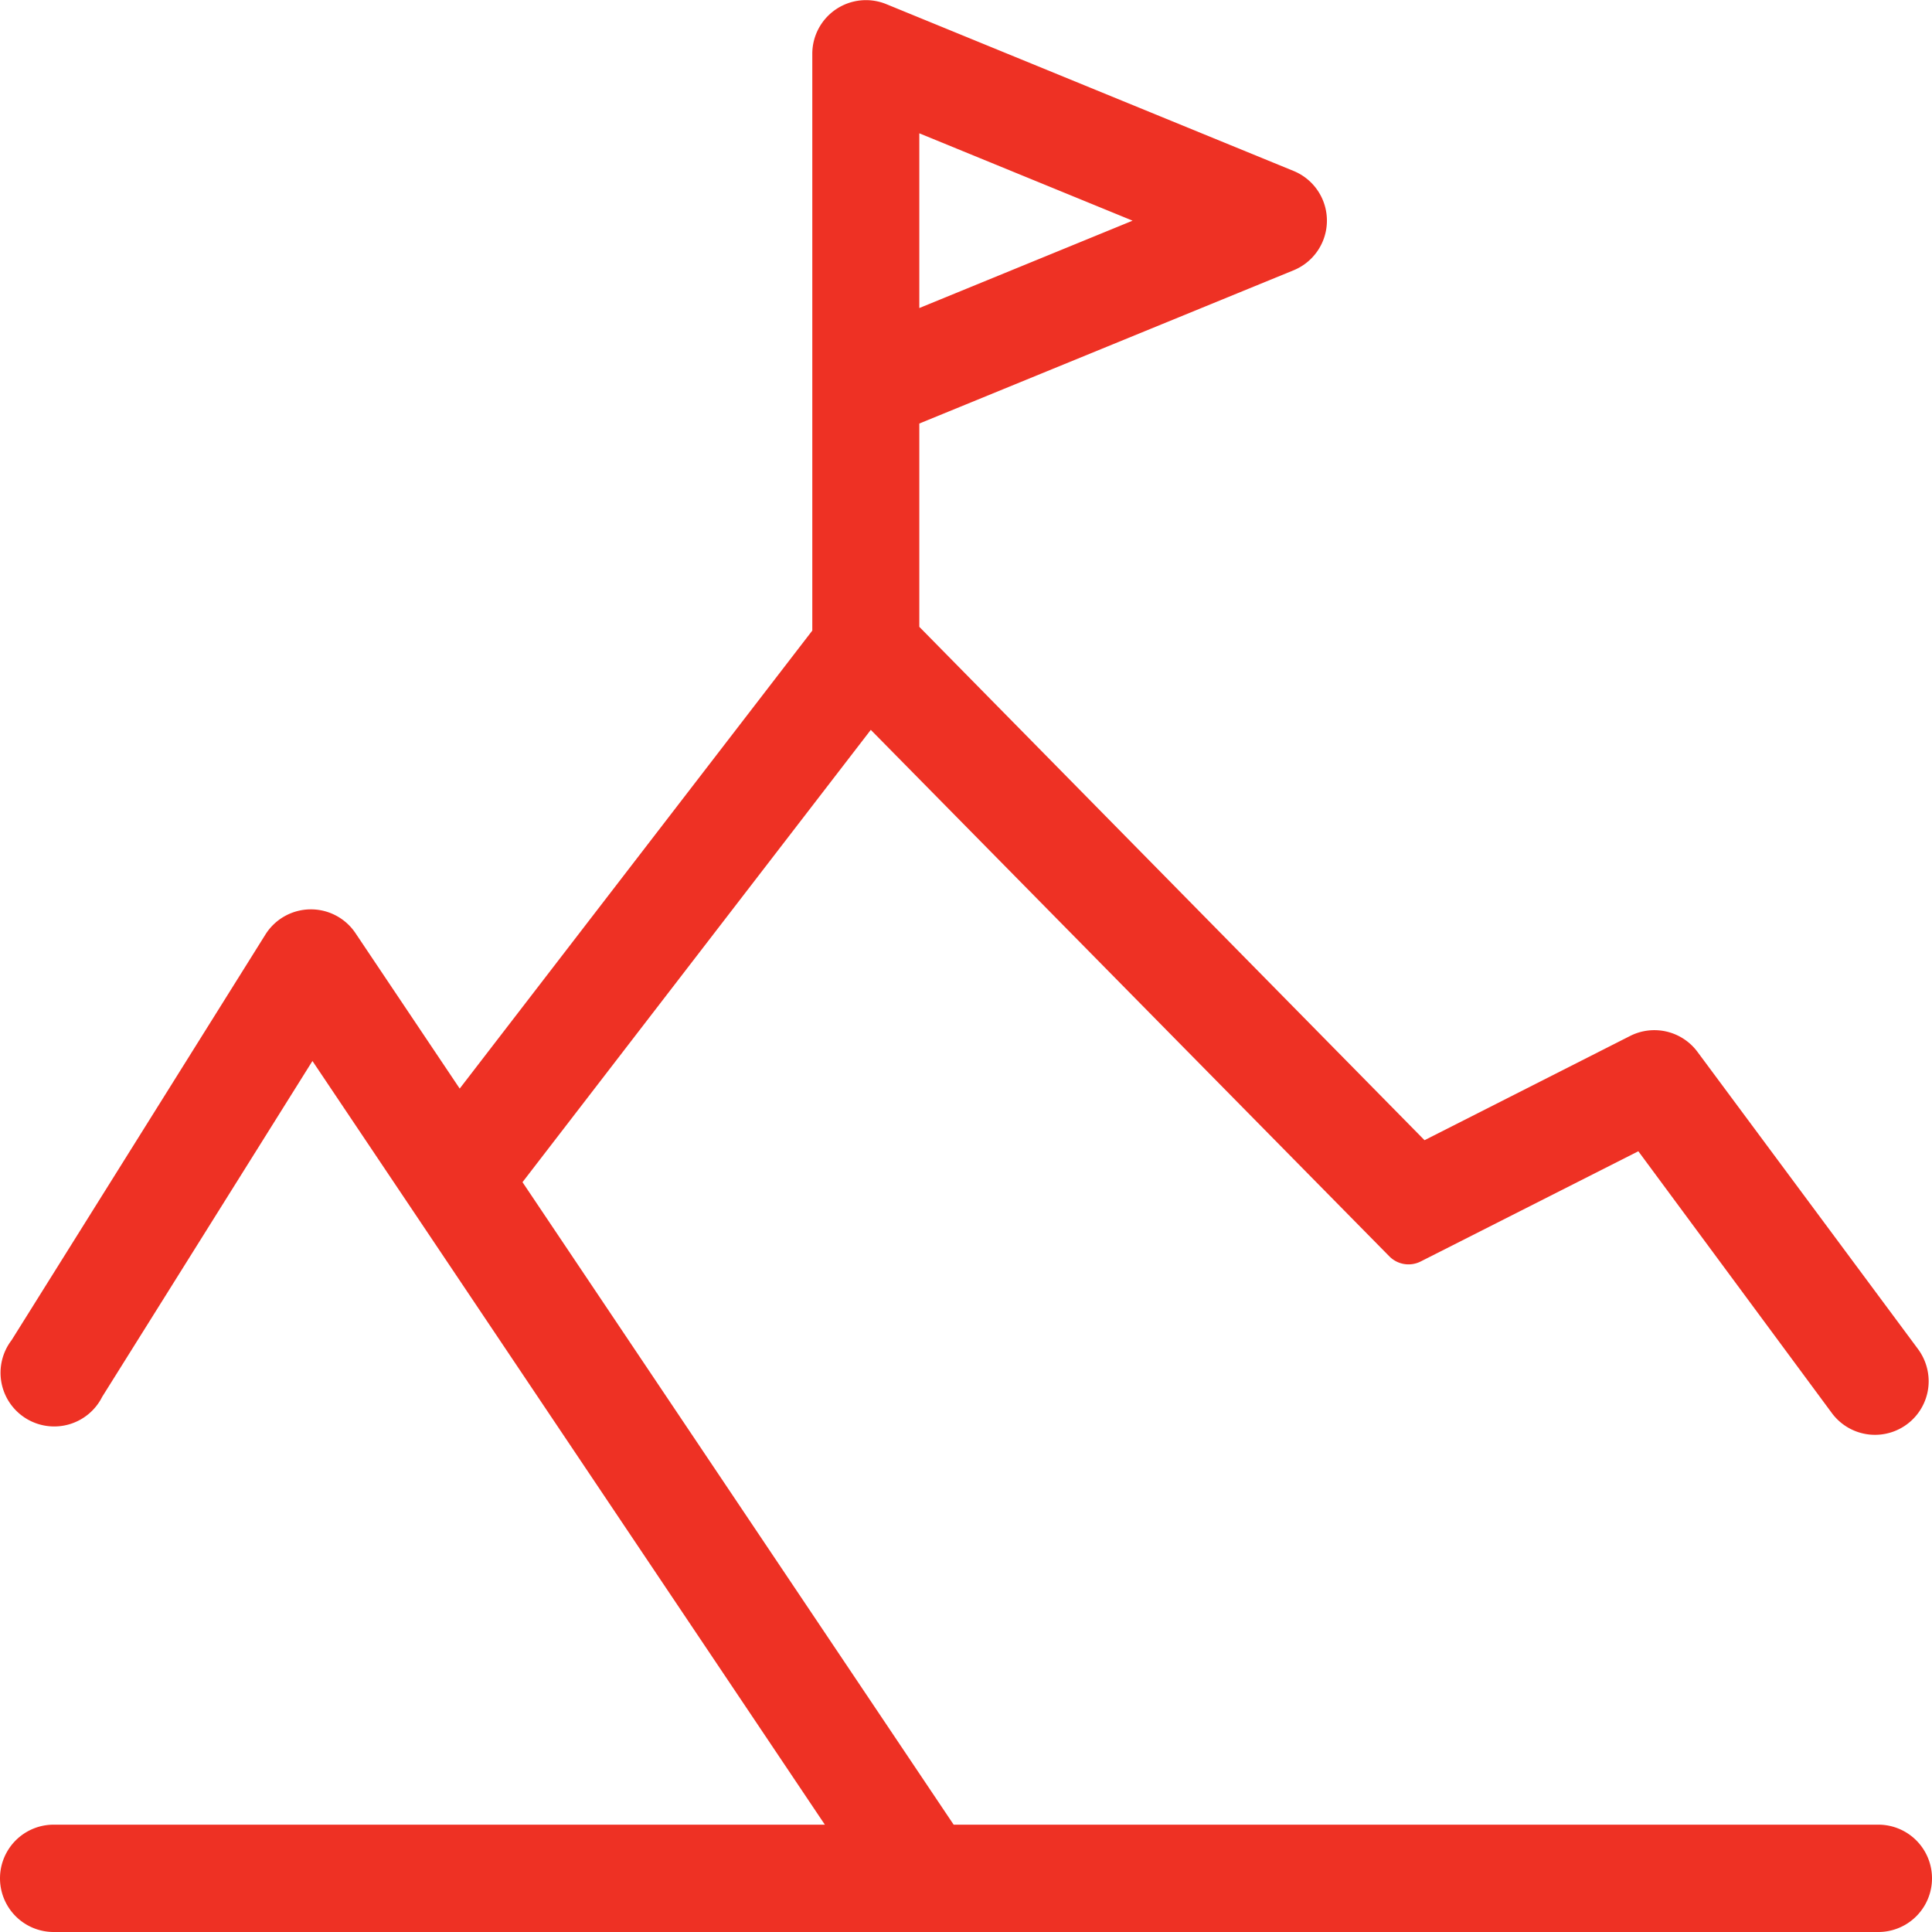 <svg id="Group_355" data-name="Group 355" xmlns="http://www.w3.org/2000/svg" xmlns:xlink="http://www.w3.org/1999/xlink" width="18" height="18" viewBox="0 0 18 18">
  <defs>
    <clipPath id="clip-path">
      <rect id="Rectangle_346" data-name="Rectangle 346" width="18" height="18" fill="#ee3124"/>
    </clipPath>
  </defs>
  <g id="Group_354" data-name="Group 354" clip-path="url(#clip-path)">
    <path id="Path_154" data-name="Path 154" d="M17.5,17H8.885L4.868,11.014,8.113,6.8l4.833,4.907a.251.251,0,0,0,.29.046l2.028-1.027,1.805,2.442a.5.5,0,0,0,.9-.3.507.507,0,0,0-.1-.3L15.815,9.8a.5.5,0,0,0-.626-.149l-1.917.972L8.565,5.84V3.946l3.49-1.429a.5.5,0,0,0,0-.923L8.256.038A.5.5,0,0,0,7.568.5V5.875L4.283,10.142,3.31,8.691a.5.5,0,0,0-.836.014L.108,12.486a.5.5,0,1,0,.844.528L2.911,9.885,7.685,17H.5a.5.5,0,0,0,0,1h17a.5.5,0,0,0,0-1M8.565,2.056V1.242l1.987.814L8.565,2.87Z" fill="#ee3124"/>
  </g>
</svg>
